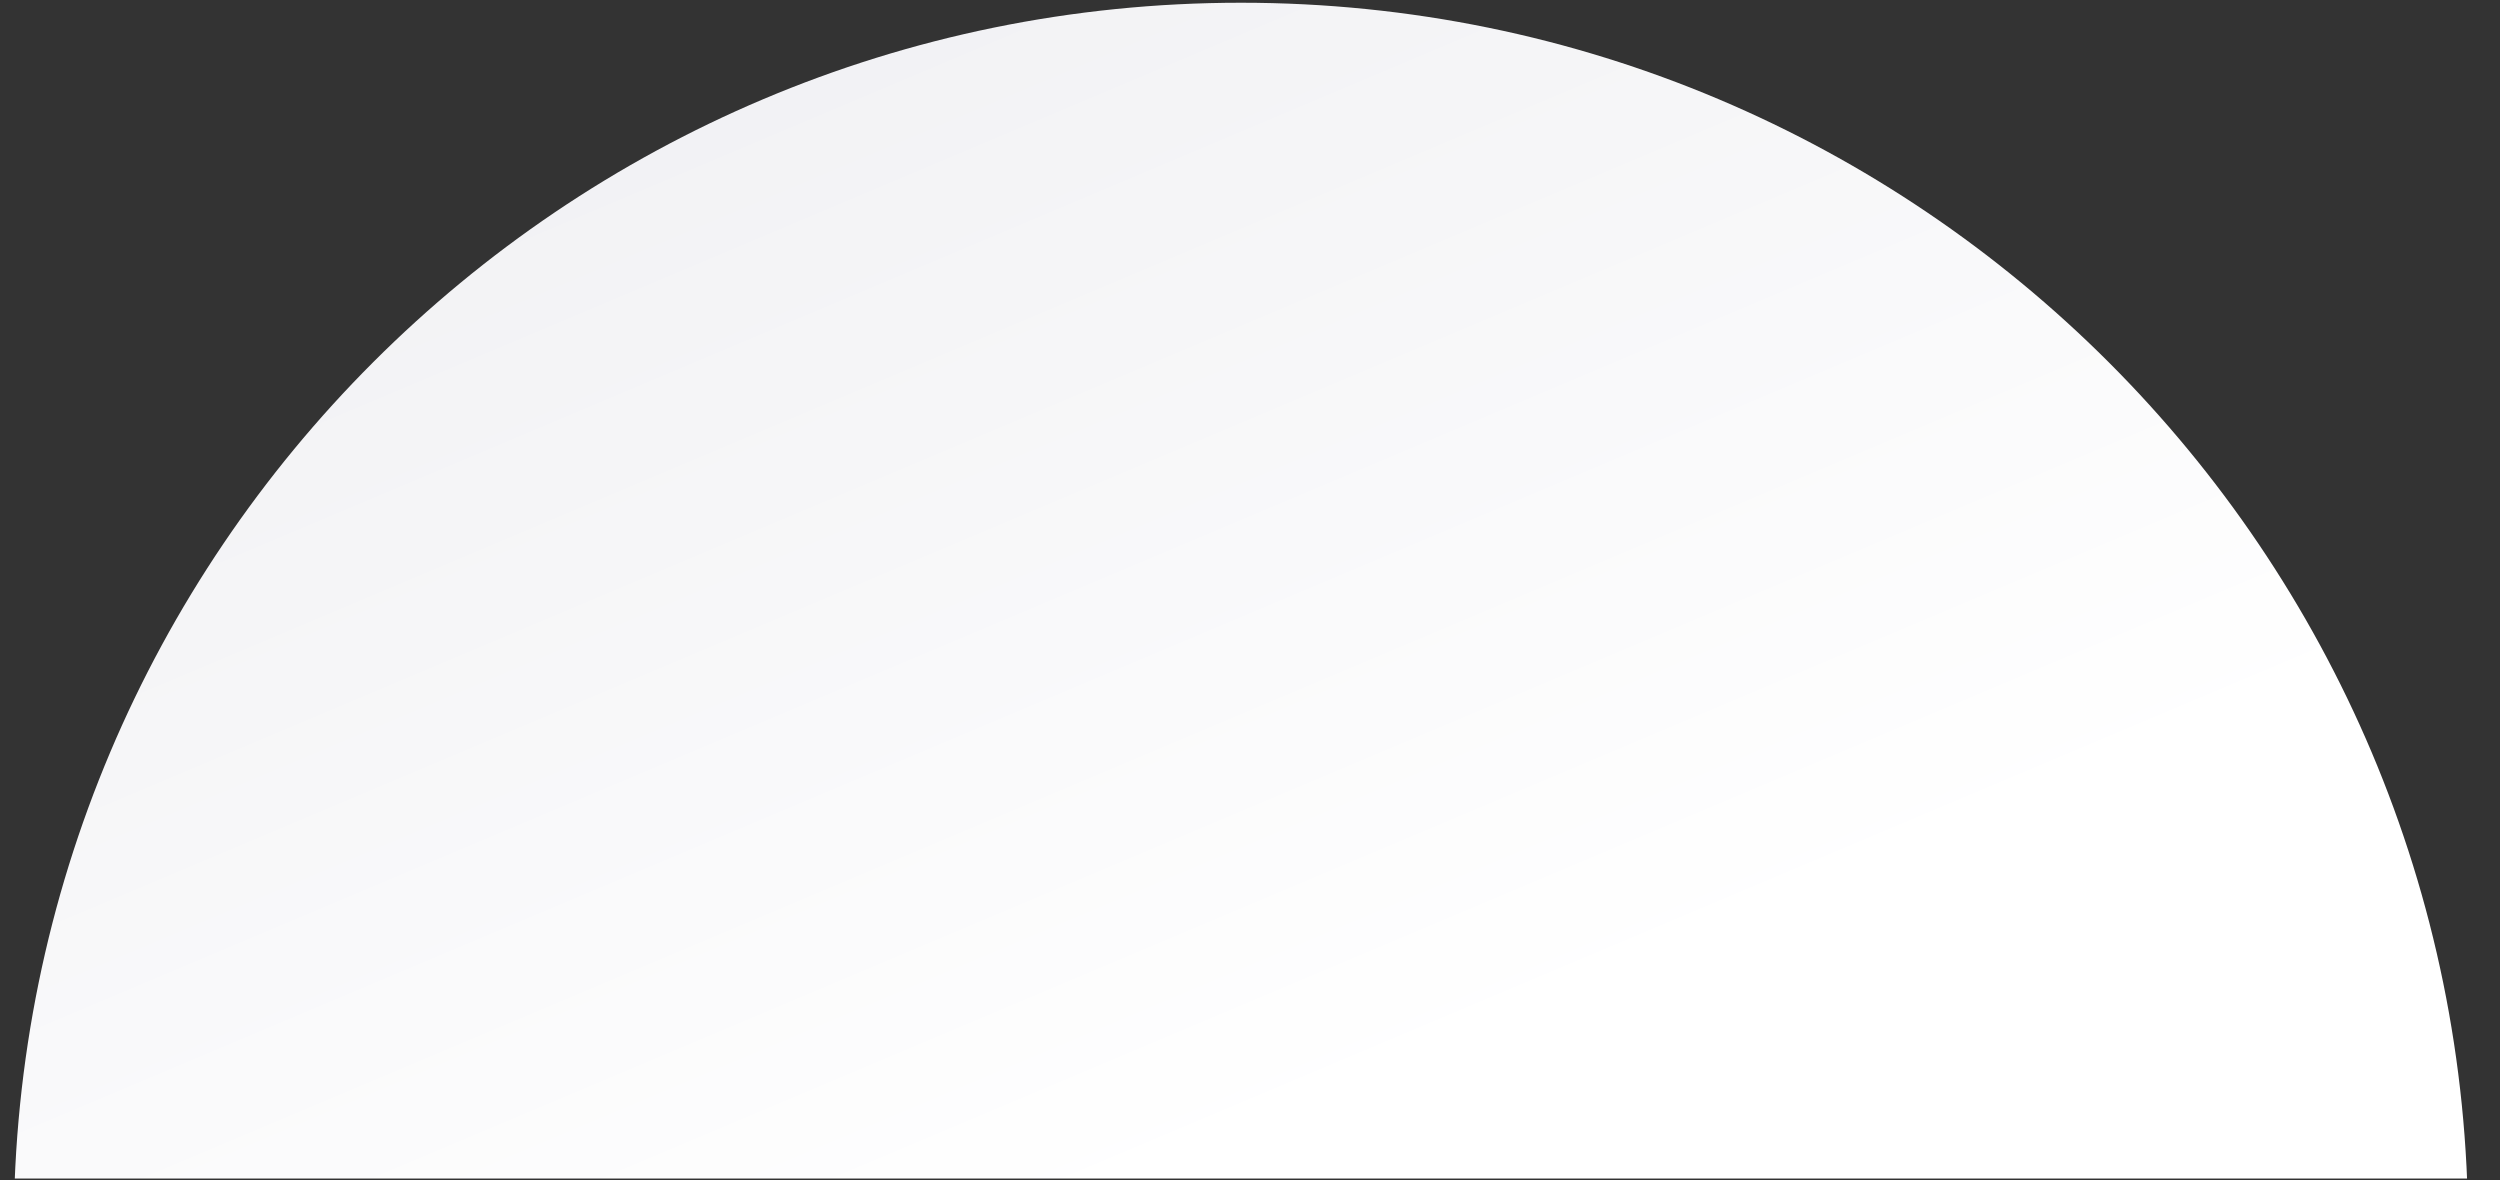 <svg viewBox="0 0 917 433" xmlns="http://www.w3.org/2000/svg" fill-rule="evenodd" clip-rule="evenodd" stroke-linejoin="round" stroke-miterlimit="2"><rect x="0" y="0" width="917" height="433" fill="#333333" stroke="none"/><g transform="matrix(.931 0 0 1 19.613 .363)"><path fill="none" d="M-21.06-.36H963.3v432.29H-21.06z"/><clipPath id="a"><path d="M-21.06-.36H963.3v432.29H-21.06z"/></clipPath><g clip-path="url(#a)"><path d="M1775.19 4862.81c248.63 0 450.18 201.56 450.18 450.19s-201.55 450.19-450.18 450.19S1325 5561.63 1325 5313s201.56-450.19 450.19-450.19z" fill="url(#_Linear2)" transform="matrix(1.074 0 0 1 -1438.71 -4862.17)"/></g></g><defs><linearGradient id="_Linear2" x1="0" y1="0" x2="1" y2="0" gradientUnits="userSpaceOnUse" gradientTransform="scale(495.542) rotate(66.951 -5.94 7.176)"><stop offset="0" stop-color="#f0f0f3"/><stop offset="1" stop-color="#fff"/></linearGradient></defs></svg>